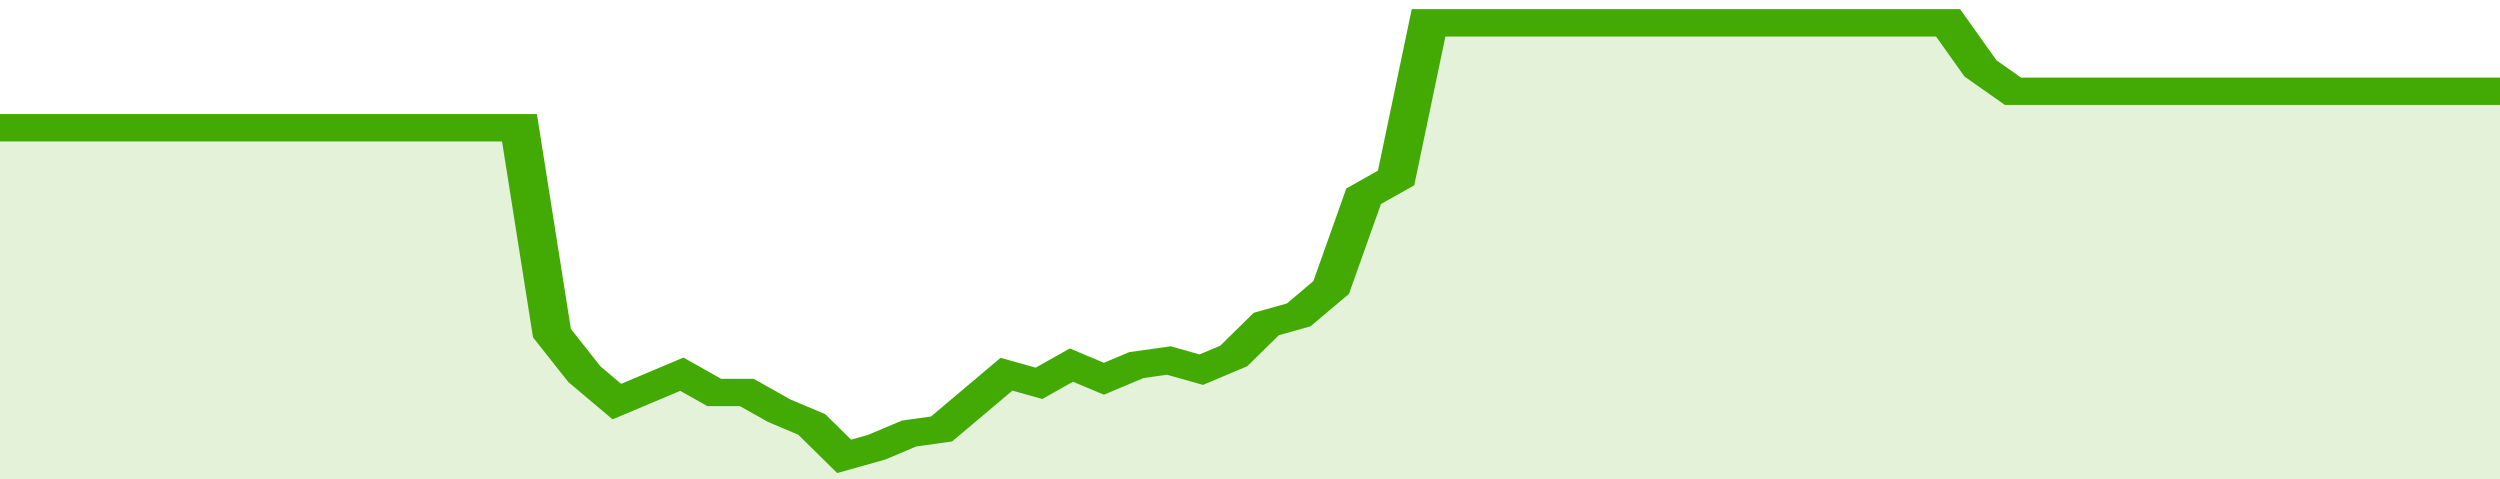 <svg xmlns="http://www.w3.org/2000/svg" viewBox="0 0 385 105" width="120" height="23" preserveAspectRatio="none">
				 <polyline fill="none" stroke="#43AA05" stroke-width="6" points="0, 28 5, 28 10, 28 15, 28 20, 28 25, 28 30, 28 35, 28 40, 28 45, 28 50, 28 55, 28 60, 28 65, 28 70, 28 75, 28 80, 28 85, 73 90, 82 95, 88 100, 85 105, 82 110, 86 115, 86 120, 90 125, 93 130, 100 135, 98 140, 95 145, 94 150, 88 155, 82 160, 84 165, 80 170, 83 175, 80 180, 79 185, 81 190, 78 195, 71 200, 69 205, 63 210, 43 215, 39 220, 5 225, 5 230, 5 235, 5 240, 5 245, 5 250, 5 255, 5 260, 5 265, 5 270, 5 275, 5 280, 5 285, 5 290, 5 295, 5 300, 5 305, 15 310, 20 315, 20 320, 20 325, 20 330, 20 335, 20 340, 20 345, 20 350, 20 355, 20 360, 20 365, 20 370, 20 375, 20 380, 20 385, 20 385, 20 "> </polyline>
				 <polygon fill="#43AA05" opacity="0.15" points="0, 105 0, 28 5, 28 10, 28 15, 28 20, 28 25, 28 30, 28 35, 28 40, 28 45, 28 50, 28 55, 28 60, 28 65, 28 70, 28 75, 28 80, 28 85, 73 90, 82 95, 88 100, 85 105, 82 110, 86 115, 86 120, 90 125, 93 130, 100 135, 98 140, 95 145, 94 150, 88 155, 82 160, 84 165, 80 170, 83 175, 80 180, 79 185, 81 190, 78 195, 71 200, 69 205, 63 210, 43 215, 39 220, 5 225, 5 230, 5 235, 5 240, 5 245, 5 250, 5 255, 5 260, 5 265, 5 270, 5 275, 5 280, 5 285, 5 290, 5 295, 5 300, 5 305, 15 310, 20 315, 20 320, 20 325, 20 330, 20 335, 20 340, 20 345, 20 350, 20 355, 20 360, 20 365, 20 370, 20 375, 20 380, 20 385, 20 385, 105 "></polygon>
			</svg>